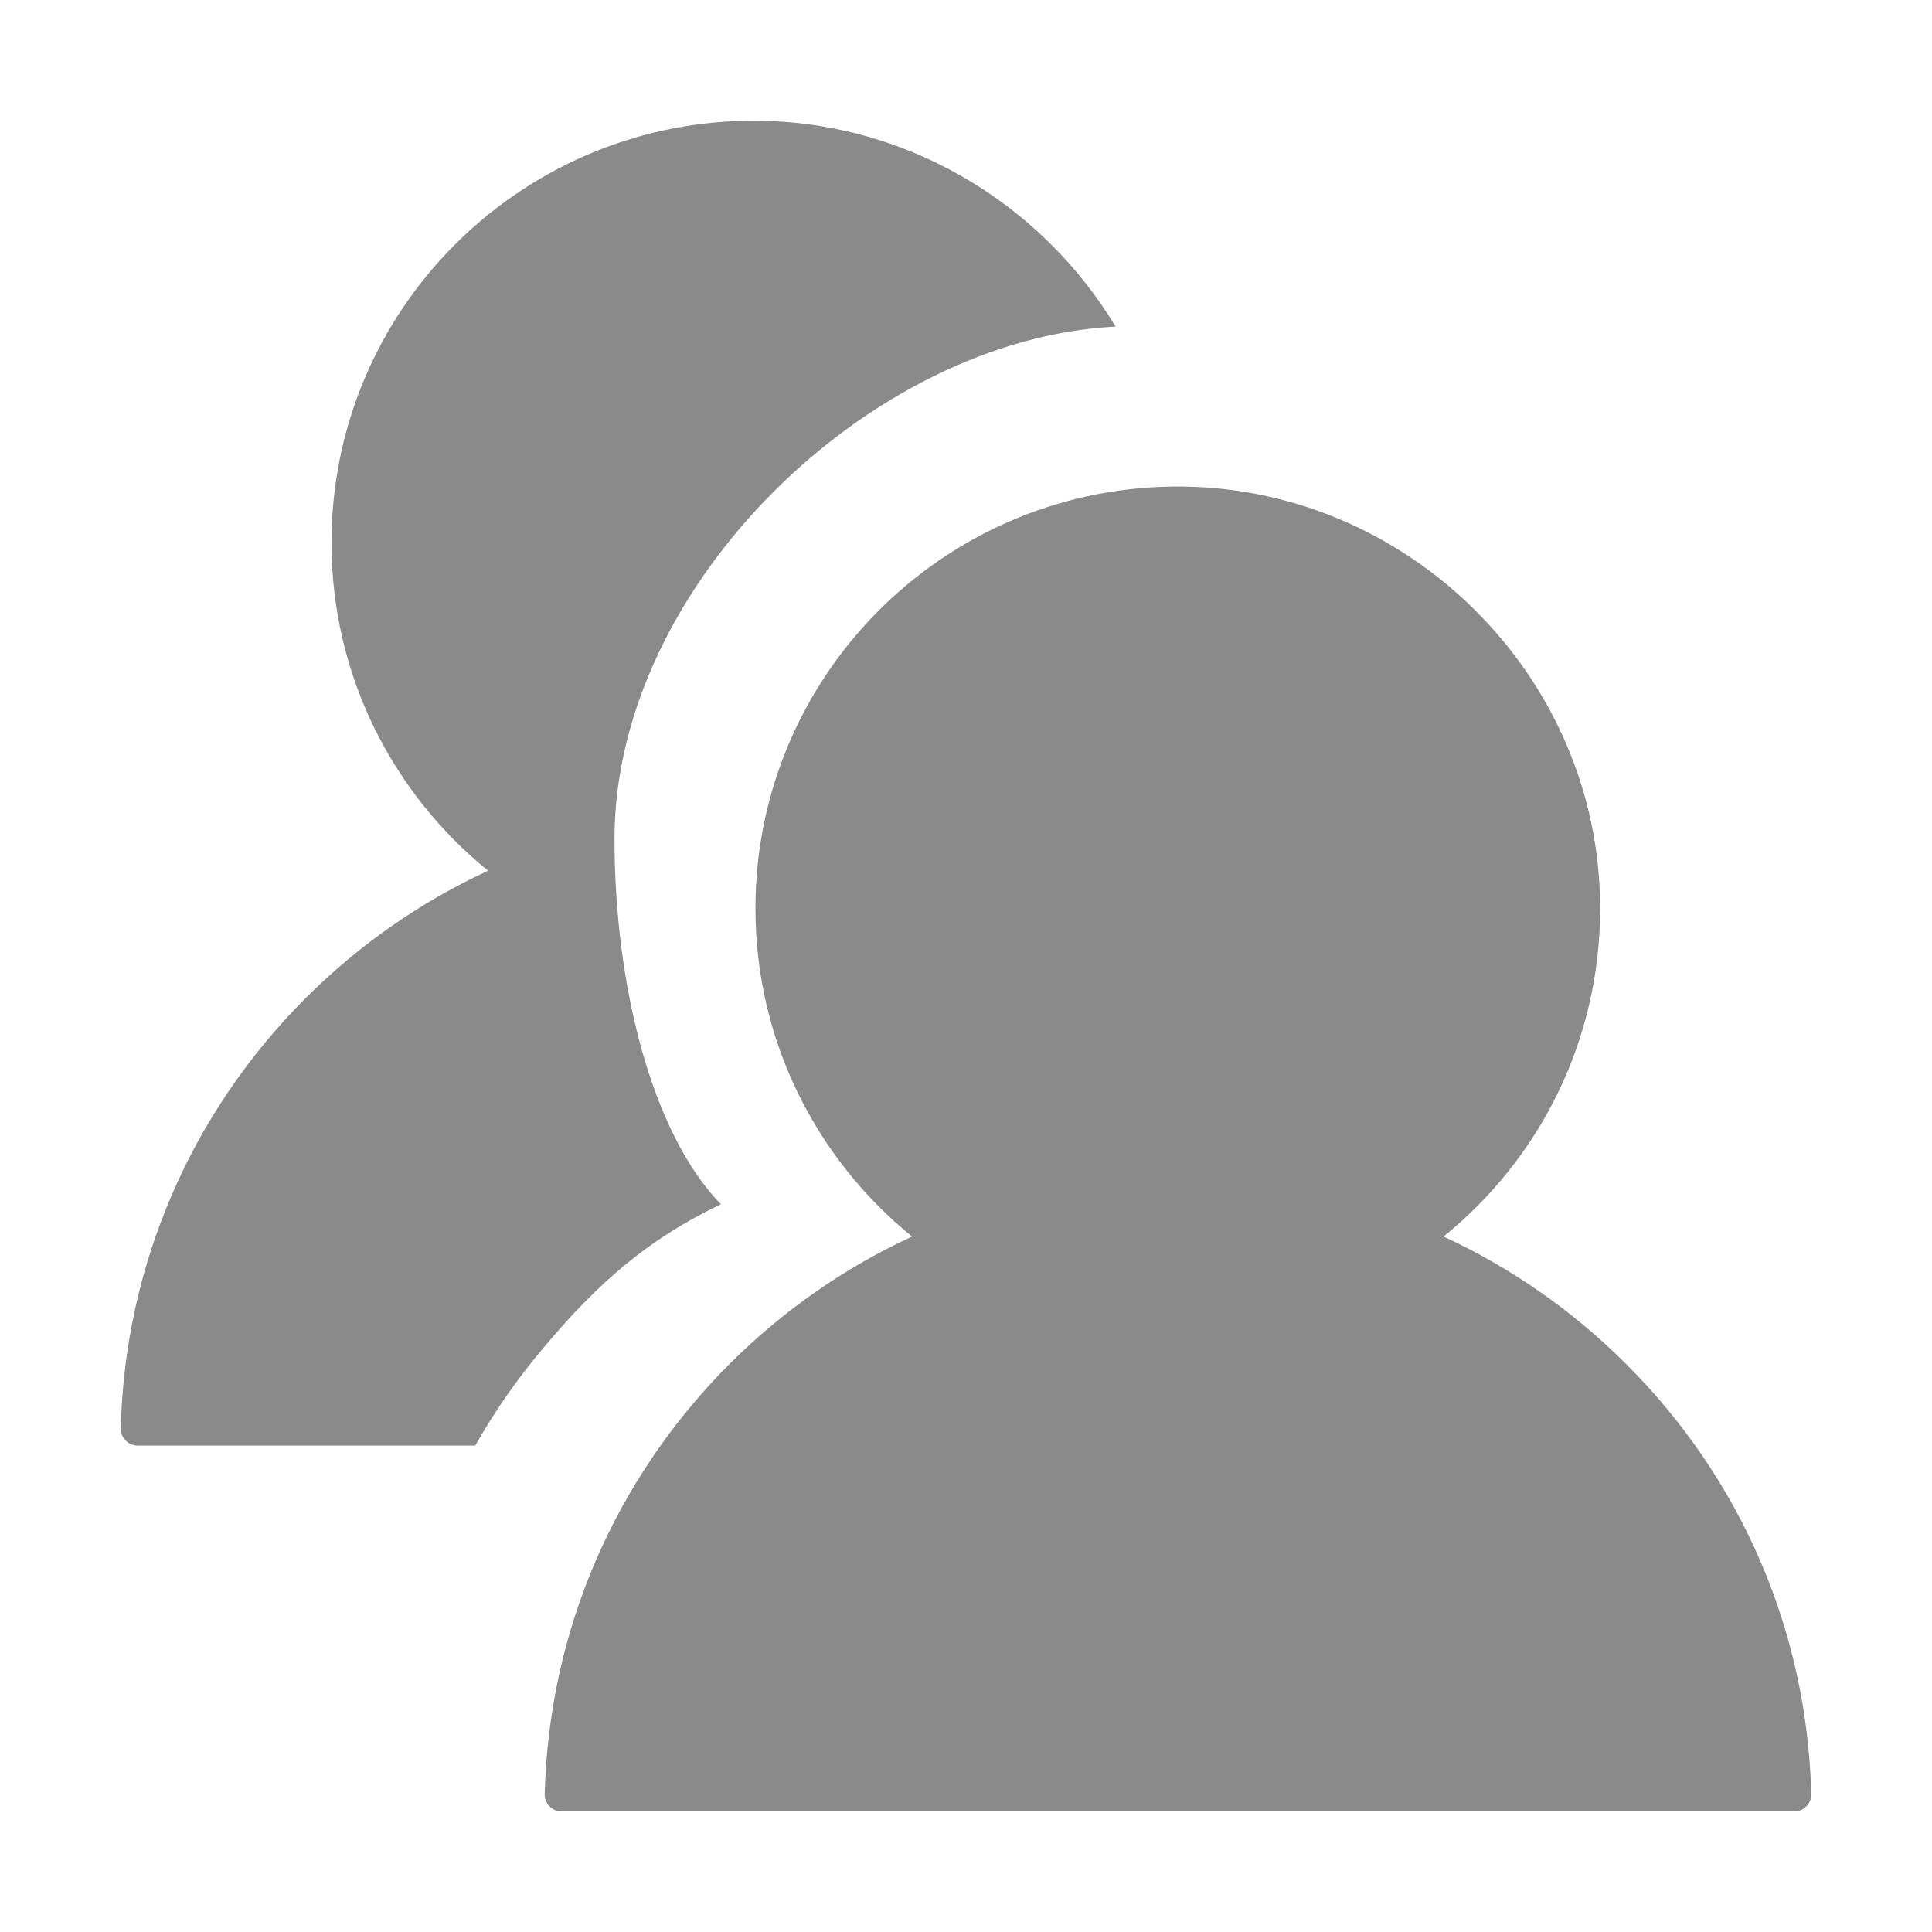 <?xml version="1.0" standalone="no"?><!DOCTYPE svg PUBLIC "-//W3C//DTD SVG 1.1//EN" "http://www.w3.org/Graphics/SVG/1.1/DTD/svg11.dtd"><svg t="1629564769067" class="icon" viewBox="0 0 1024 1024" version="1.1" xmlns="http://www.w3.org/2000/svg" p-id="14401" xmlns:xlink="http://www.w3.org/1999/xlink" width="200" height="200"><defs><style type="text/css"></style></defs><path d="M861.8 722.9c-28.4-28.4-61.2-51.1-96.7-67.5 50.7-41 83-103.6 83-173.9 0-123.9-103.4-225.5-227.3-223.6-122.1 1.9-220.4 101.3-220.4 223.6 0 70.2 32.4 132.8 83 173.9-35.5 16.4-68.1 39-96.7 67.5-61.1 61.2-95.8 141.9-98 228-0.1 5 3.9 9.2 9 9.2H951c5 0 9.1-4.1 9-9.2-2.2-86.2-36.9-166.9-98.2-228z" p-id="14402" fill="#8a8a8a"></path><path d="M382.1 638.3c-36.5-37.6-56.4-115.5-56.4-193.8 0-134 135.4-264.9 265.6-271.4C551.4 107 478.3 62.8 396.1 64 274 65.9 175.7 165.3 175.7 287.6c0 70.2 32.4 132.8 83 173.9-35.5 16.4-68.1 39-96.7 67.5-61.1 61.2-95.8 141.9-98 228-0.1 5 3.9 9.2 9 9.2h178.9c10.1-17.9 22.2-35.4 36.8-52.6 28.5-33.9 55-57 93.4-75.3z" p-id="14403" fill="#8a8a8a"></path></svg>